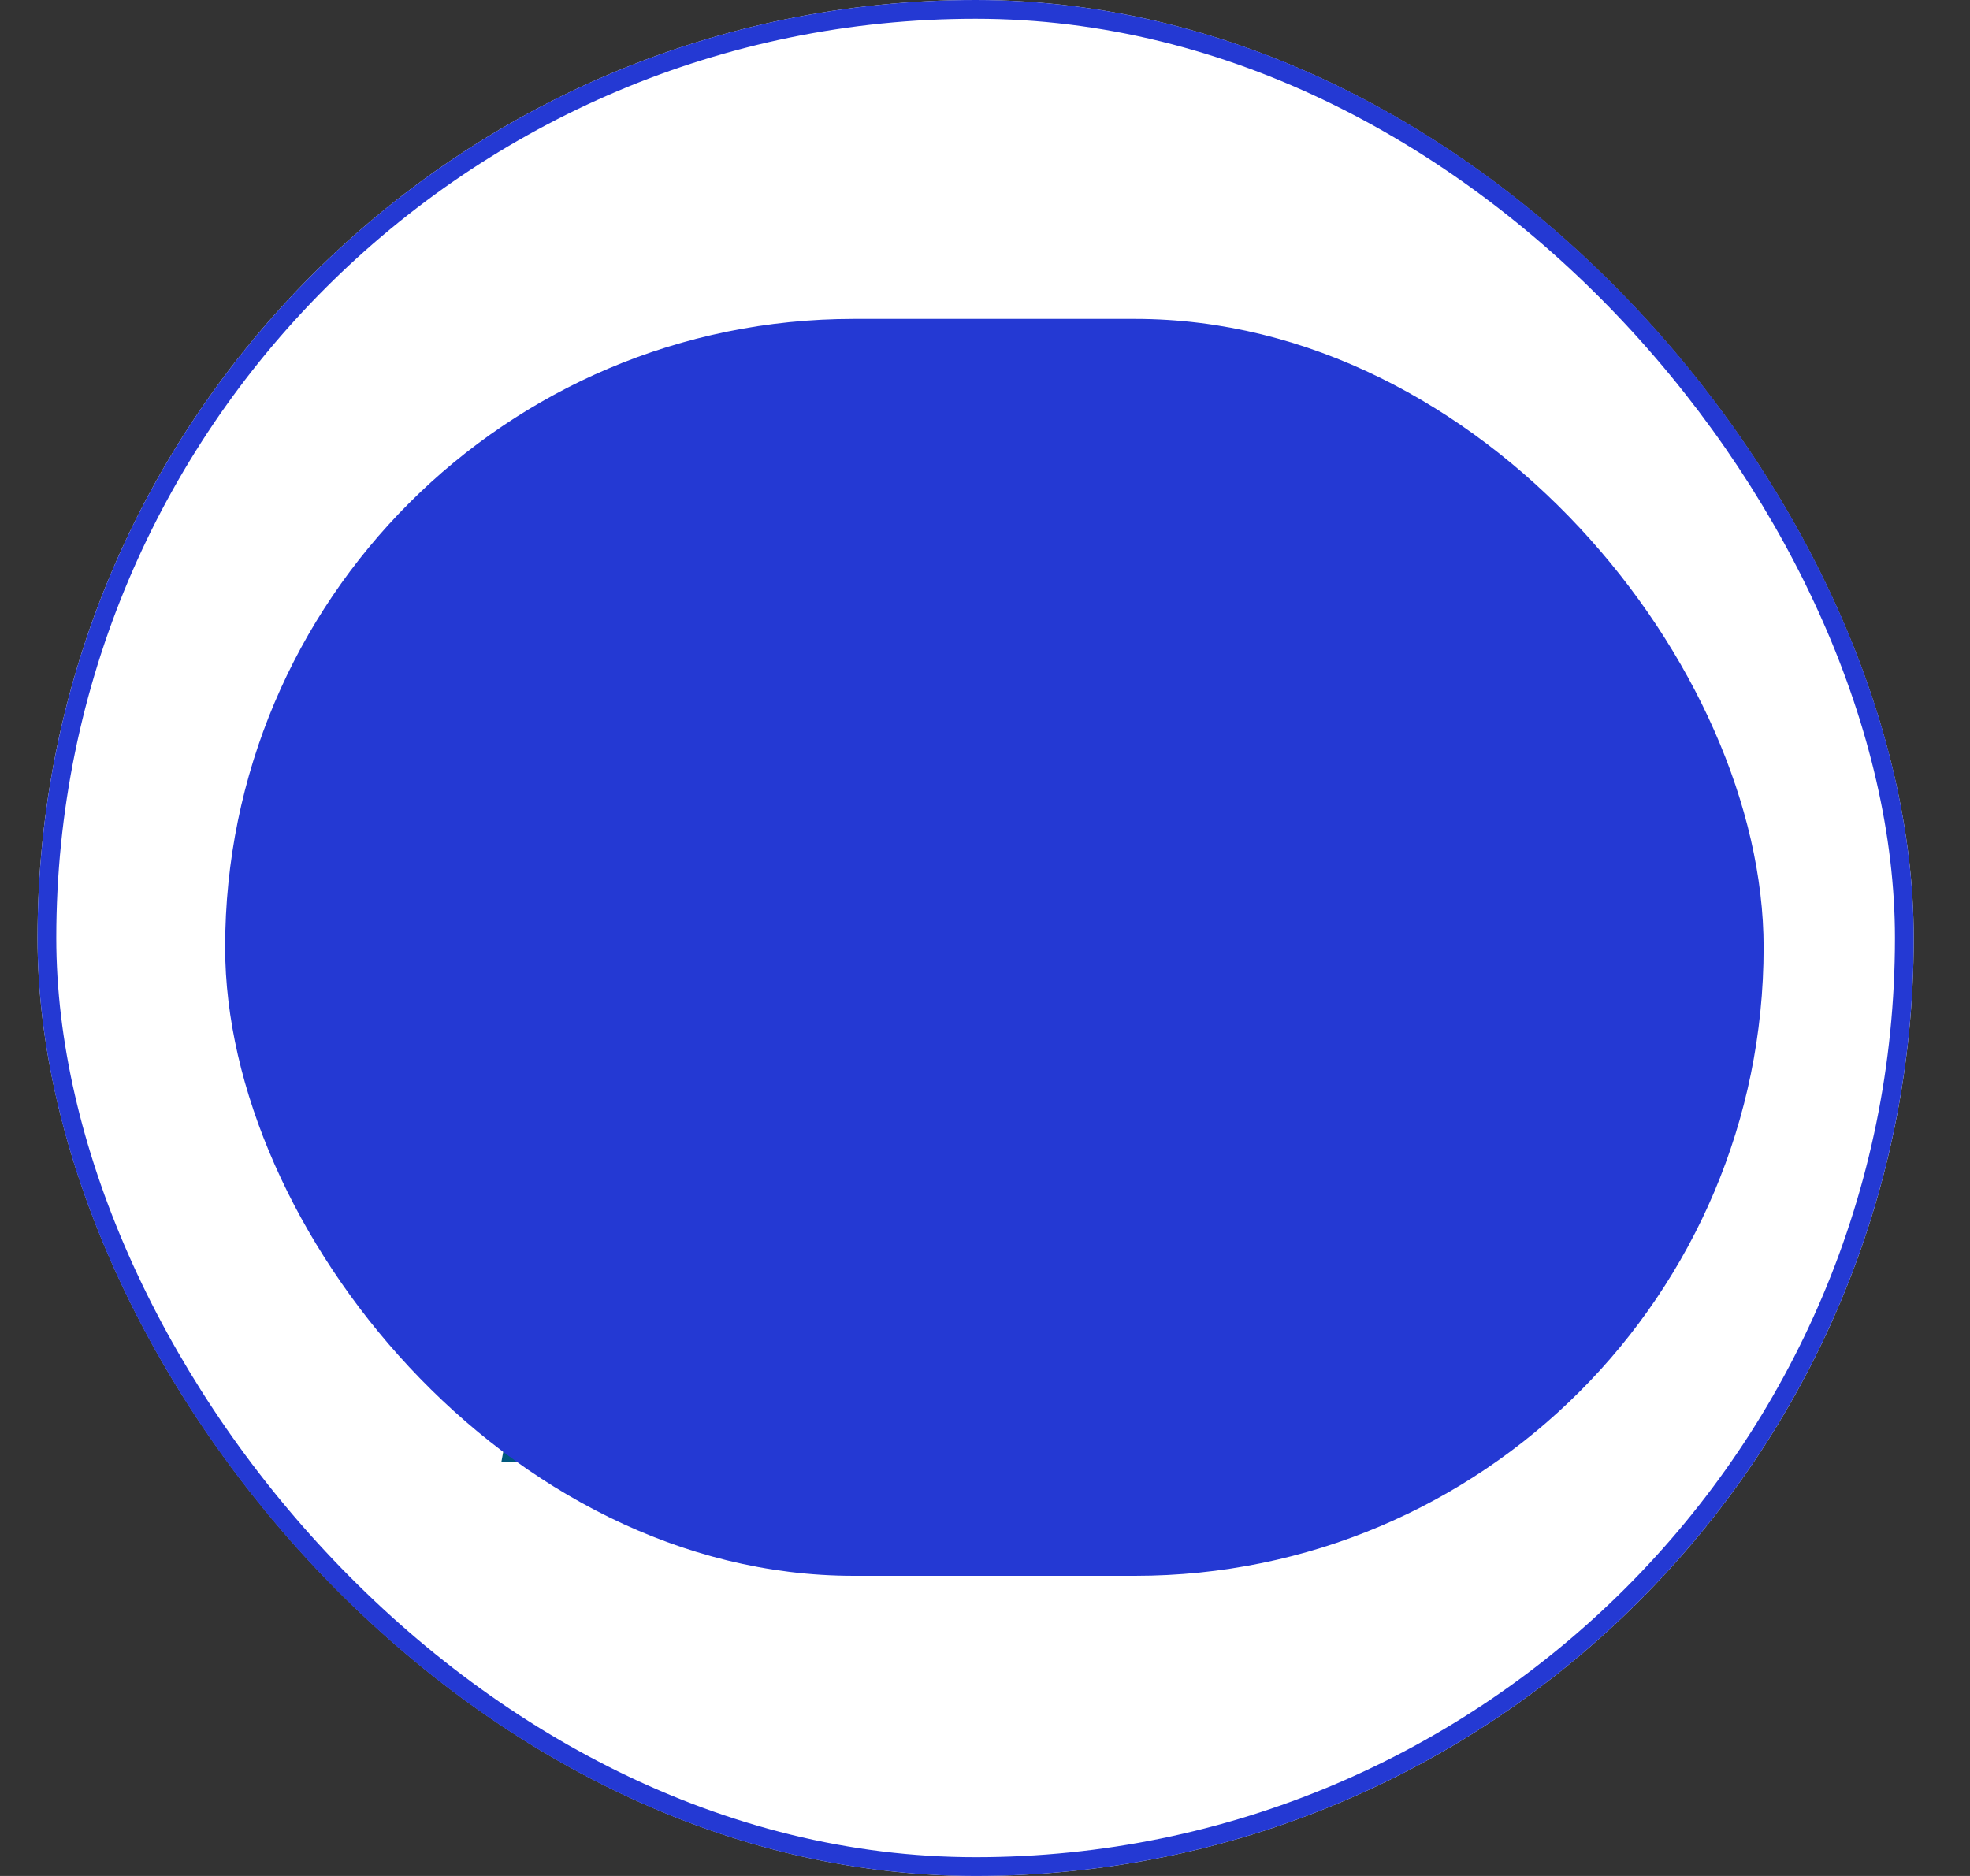 <svg xmlns="http://www.w3.org/2000/svg" xmlns:xlink="http://www.w3.org/1999/xlink" width="105" height="100" viewBox="0 0 105 100">
  <rect x="0" y="0" width="105" height="100" fill="#333333" stroke="none"/>
  <defs>
    <clipPath id="clip-path">
      <rect id="Rectangle_979" data-name="Rectangle 979" width="105" height="58" transform="translate(-0.347 0.333)" fill="#f2f2f2"/>
    </clipPath>
  </defs>
  <g id="Group_6509" data-name="Group 6509" transform="translate(-538 -1504)">
    <g id="Group_6480" data-name="Group 6480" transform="translate(540 1504)">
      <g id="Group_6474" data-name="Group 6474" transform="translate(0 0)">
        <g id="Rectangle_946" data-name="Rectangle 946" fill="#fff" stroke="#2439d3" stroke-width="1">
          <rect width="100" height="100" rx="50" stroke="none"/>
          <rect x="0.5" y="0.5" width="99" height="99" rx="49.5" fill="none"/>
        </g>
        <g id="Mask_Group_97" data-name="Mask Group 97" transform="translate(-1.653 19.667)" clip-path="url(#clip-path)">
          <g id="company" transform="translate(23.578 0.351)">
            <path id="Path_3398" data-name="Path 3398" d="M519.468,181.21h18.675v14.94H519.468Z" transform="translate(-480.251 -168.137)" fill="#ded7cb"/>
            <path id="Path_3399" data-name="Path 3399" d="M519.468,181.21h5.6v14.94h-5.6Z" transform="translate(-480.251 -168.137)" fill="#c1b49a"/>
            <path id="Path_3400" data-name="Path 3400" d="M304.875,616.171h-1.867l-5.6-8.4-5.6,8.4h-1.867L291.8,605.9v-1.867h11.2V605.9Z" transform="translate(-268.46 -558.279)" fill="#00587e"/>
            <path id="Path_3401" data-name="Path 3401" d="M284.449,374.5v3.735l-3.735,8.4v5.6h-11.2v-5.6l-3.735-8.4V374.5l7.47,8.4h3.735Z" transform="translate(-246.166 -346.488)" fill="#aedef8"/>
            <path id="Path_3402" data-name="Path 3402" d="M367.364,427.491l-.568-2.837a1.531,1.531,0,0,1,1.5-1.831h0a1.531,1.531,0,0,1,1.5,1.831l-.568,2.837Z" transform="translate(-339.352 -391.076)" fill="#feea01"/>
            <path id="Path_3403" data-name="Path 3403" d="M364.287,483.226l-1.867,6.536,1.867,2.8,1.867-2.8Z" transform="translate(-335.341 -446.81)" fill="#00a8e7"/>
            <path id="Path_3404" data-name="Path 3404" d="M546.488,616.171h-1.867l-5.6-8.4-5.6,8.4h-1.867l1.867-10.271v-1.867h11.2V605.9Z" transform="translate(-491.398 -558.279)" fill="#00587e"/>
            <path id="Path_3405" data-name="Path 3405" d="M527,374.5v3.735l-4.669,8.4v5.6h-11.2v-5.6l-3.735-8.4V374.5l7.47,8.4h3.735Z" transform="translate(-469.104 -346.488)" fill="#aedef8"/>
            <path id="Path_3406" data-name="Path 3406" d="M610.845,427.491l.567-2.837a1.531,1.531,0,0,0-1.5-1.831h0a1.531,1.531,0,0,0-1.5,1.831l.567,2.837Z" transform="translate(-562.29 -391.076)" fill="#feea01"/>
            <path id="Path_3407" data-name="Path 3407" d="M605.9,483.226l1.867,6.536-1.867,2.8-1.867-2.8Z" transform="translate(-558.279 -446.81)" fill="#00a8e7"/>
            <path id="Path_3408" data-name="Path 3408" d="M63.262,616.171H61.395l-5.6-8.4-5.6,8.4H48.323L50.19,605.9v-1.867h11.2V605.9Z" transform="translate(-45.521 -558.279)" fill="#00587e"/>
            <path id="Path_3409" data-name="Path 3409" d="M31.689,374.5v3.735l-3.735,8.4v5.6h-11.2v-5.6l-4.669-8.4V374.5l8.4,8.4h3.735Z" transform="translate(-12.081 -346.488)" fill="#aedef8"/>
            <path id="Path_3410" data-name="Path 3410" d="M125.751,427.491l-.568-2.837a1.531,1.531,0,0,1,1.5-1.831h0a1.531,1.531,0,0,1,1.5,1.831l-.567,2.837Z" transform="translate(-116.414 -391.076)" fill="#feea01"/>
            <path id="Path_3411" data-name="Path 3411" d="M122.674,483.226l-1.867,6.536,1.867,2.8,1.867-2.8Z" transform="translate(-112.403 -446.81)" fill="#00a8e7"/>
            <path id="Path_3412" data-name="Path 3412" d="M253.694,12.081h20.542V40.093H253.694Z" transform="translate(-235.019 -12.081)" fill="#eae7e4"/>
            <path id="Path_3413" data-name="Path 3413" d="M12.081,181.21H30.755v14.94H12.081Z" transform="translate(-12.081 -168.137)" fill="#ded7cb"/>
            <g id="Group_6515" data-name="Group 6515" transform="translate(0 3.735)">
              <path id="Path_3414" data-name="Path 3414" d="M314.1,60.4h3.735v3.735H314.1Z" transform="translate(-290.753 -60.403)" fill="#00a8e7"/>
              <path id="Path_3415" data-name="Path 3415" d="M410.742,60.4h3.735v3.735h-3.735Z" transform="translate(-379.929 -60.403)" fill="#00a8e7"/>
              <path id="Path_3416" data-name="Path 3416" d="M12.081,253.694h3.735v3.735H12.081Z" transform="translate(-12.081 -238.754)" fill="#00a8e7"/>
              <path id="Path_3417" data-name="Path 3417" d="M108.726,253.694h3.735v3.735h-3.735Z" transform="translate(-101.256 -238.754)" fill="#00a8e7"/>
              <path id="Path_3418" data-name="Path 3418" d="M205.371,253.694h3.735v3.735h-3.735Z" transform="translate(-190.431 -238.754)" fill="#00a8e7"/>
              <path id="Path_3419" data-name="Path 3419" d="M0,0H3.735V3.735H0Z" transform="translate(57.892 19.609) rotate(180)" fill="#00a8e7"/>
              <path id="Path_3420" data-name="Path 3420" d="M0,0H3.735V3.735H0Z" transform="translate(50.422 19.609) rotate(180)" fill="#00a8e7"/>
              <path id="Path_3421" data-name="Path 3421" d="M0,0H3.735V3.735H0Z" transform="translate(42.952 19.609) rotate(180)" fill="#00a8e7"/>
              <path id="Path_3422" data-name="Path 3422" d="M314.1,157.048h3.735v3.735H314.1Z" transform="translate(-290.753 -149.578)" fill="#00a8e7"/>
              <path id="Path_3423" data-name="Path 3423" d="M410.742,157.048h3.735v3.735h-3.735Z" transform="translate(-379.929 -149.578)" fill="#00a8e7"/>
              <path id="Path_3424" data-name="Path 3424" d="M350.339,253.694h5.6v9.337h-5.6Z" transform="translate(-324.194 -238.754)" fill="#00a8e7"/>
            </g>
          </g>
        </g>
      </g>
    </g>
    <rect id="Rectangle_969" data-name="Rectangle 969" width="82" height="67" rx="33.5" transform="translate(550 1521)" fill="#2439d3" style="mix-blend-mode: color;isolation: isolate"/>
  </g>
</svg>
